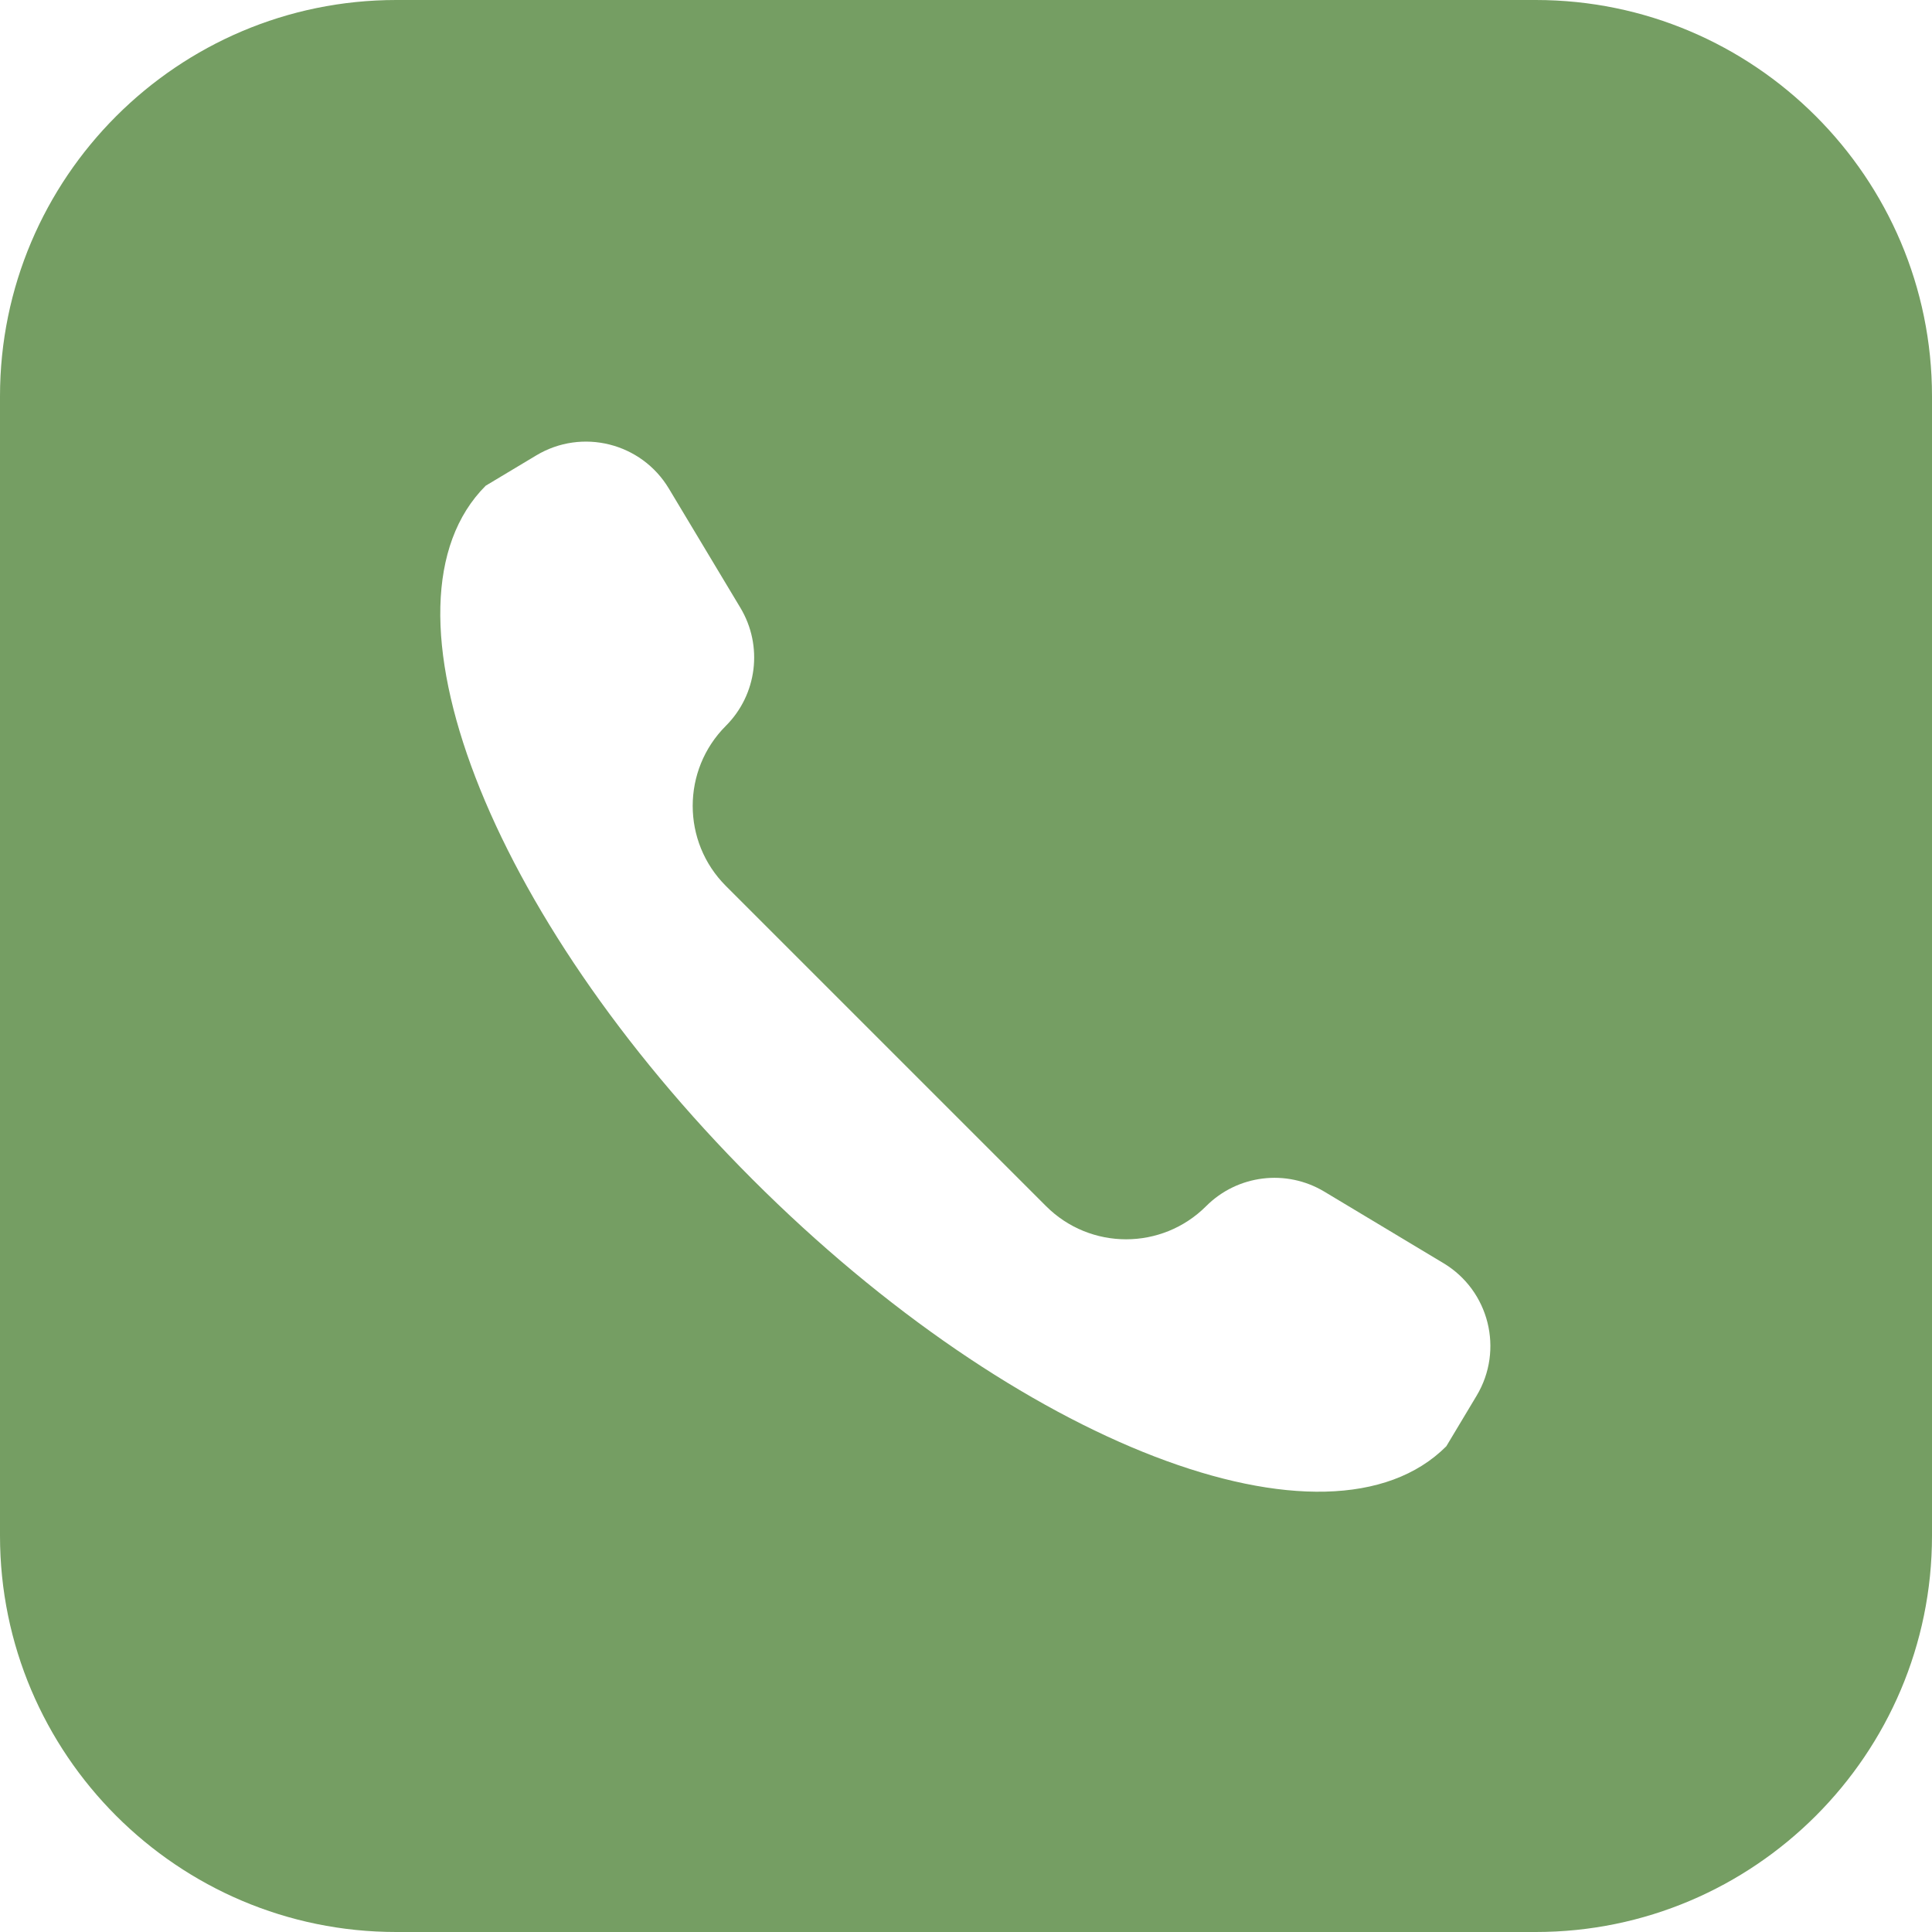 <svg width="50" height="50" viewBox="0 0 50 50" fill="none" xmlns="http://www.w3.org/2000/svg">
<path d="M39.746 0H10.254C4.6 0 0 4.6 0 10.254V39.746C0 45.4 4.6 50 10.254 50H39.746C45.4 50 50 45.4 50 39.746V10.254C50 4.6 45.4 0 39.746 0ZM38.214 36.122L37.43 37.43C34.379 40.481 26.34 37.389 19.476 30.524C12.611 23.66 9.519 15.621 12.57 12.57L13.878 11.786C15.063 11.075 16.599 11.459 17.31 12.644L19.161 15.729C19.752 16.714 19.597 17.973 18.785 18.785C17.641 19.929 17.641 21.784 18.785 22.928L27.072 31.215C28.216 32.359 30.071 32.359 31.215 31.215C32.026 30.403 33.286 30.248 34.271 30.838L37.356 32.69C38.541 33.401 38.925 34.937 38.214 36.122Z" fill="#759E63"/>
</svg>
